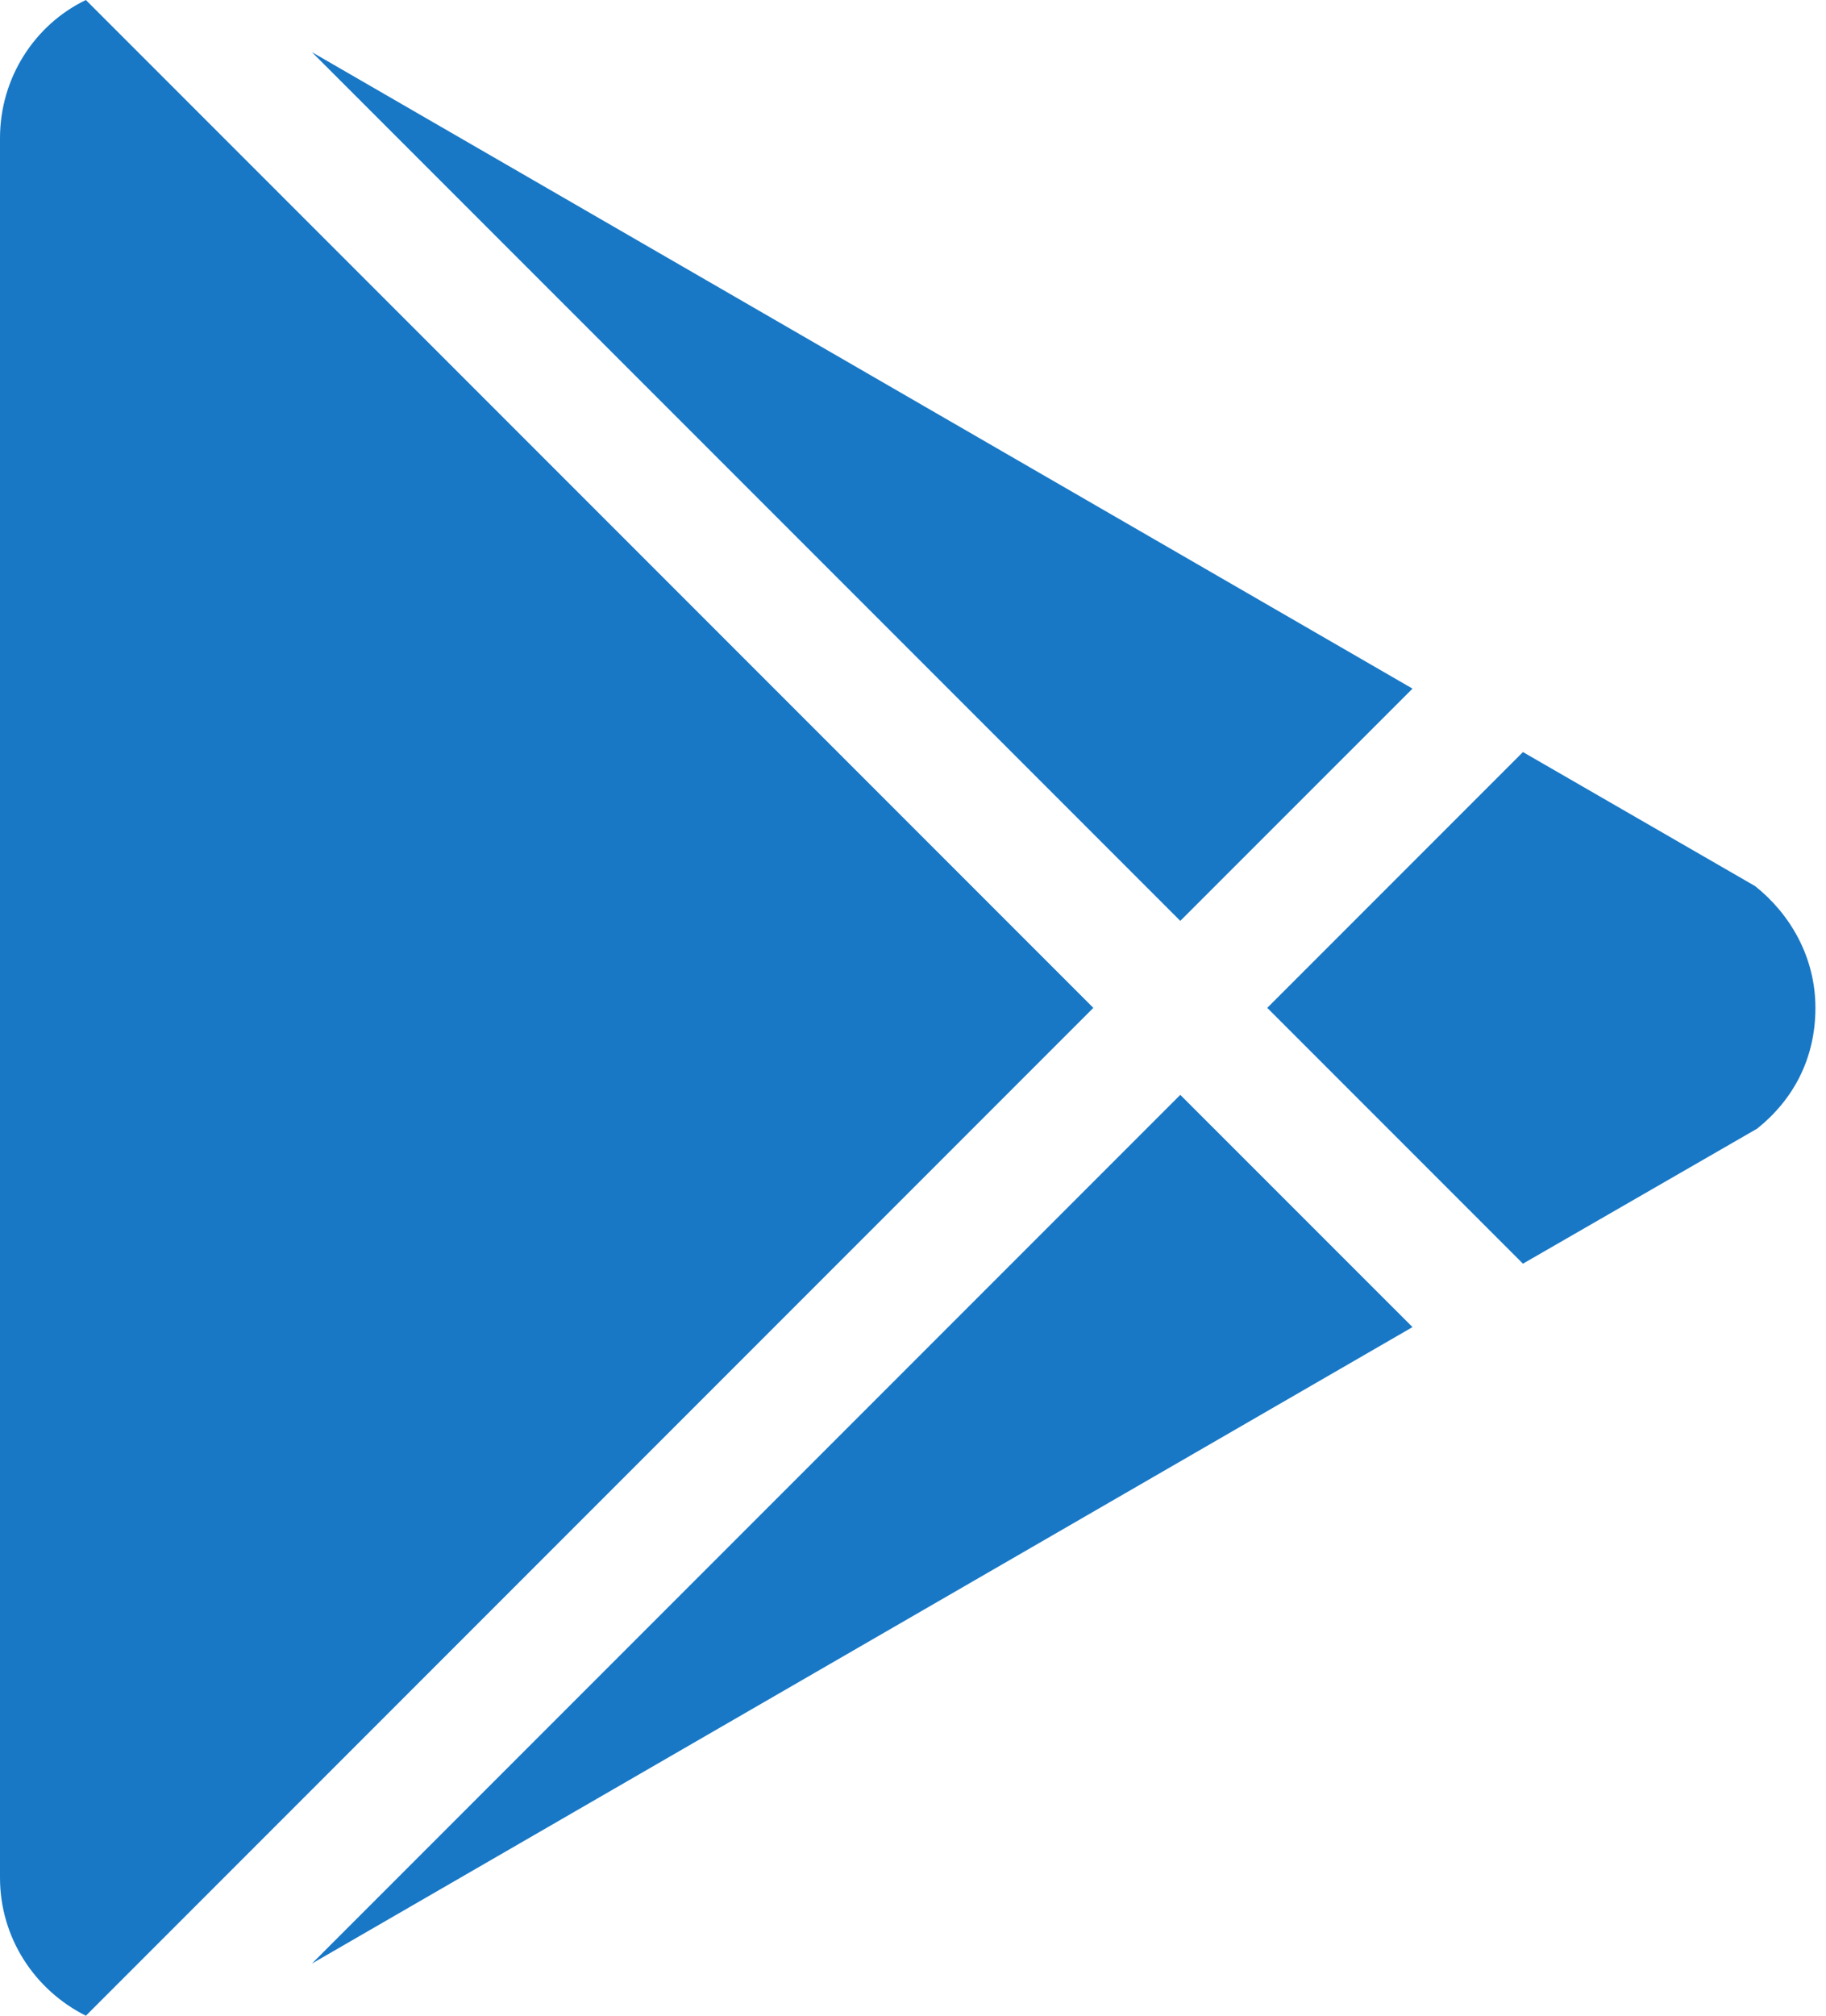 <svg width="29" height="32" viewBox="0 0 29 32" fill="none" xmlns="http://www.w3.org/2000/svg">
<path d="M0 29.807V2.193C0 1.235 0.552 0.39 1.364 0L17.364 16L1.364 32C0.552 31.594 0 30.765 0 29.807ZM22.433 21.068L4.954 31.172L18.745 17.381L22.433 21.068ZM27.874 14.067C28.426 14.506 28.832 15.188 28.832 16C28.832 16.812 28.475 17.462 27.907 17.917L24.187 20.061L20.126 16L24.187 11.939L27.874 14.067ZM4.954 0.828L22.433 10.932L18.745 14.619L4.954 0.828Z" fill="#1878C6"/>
</svg>
